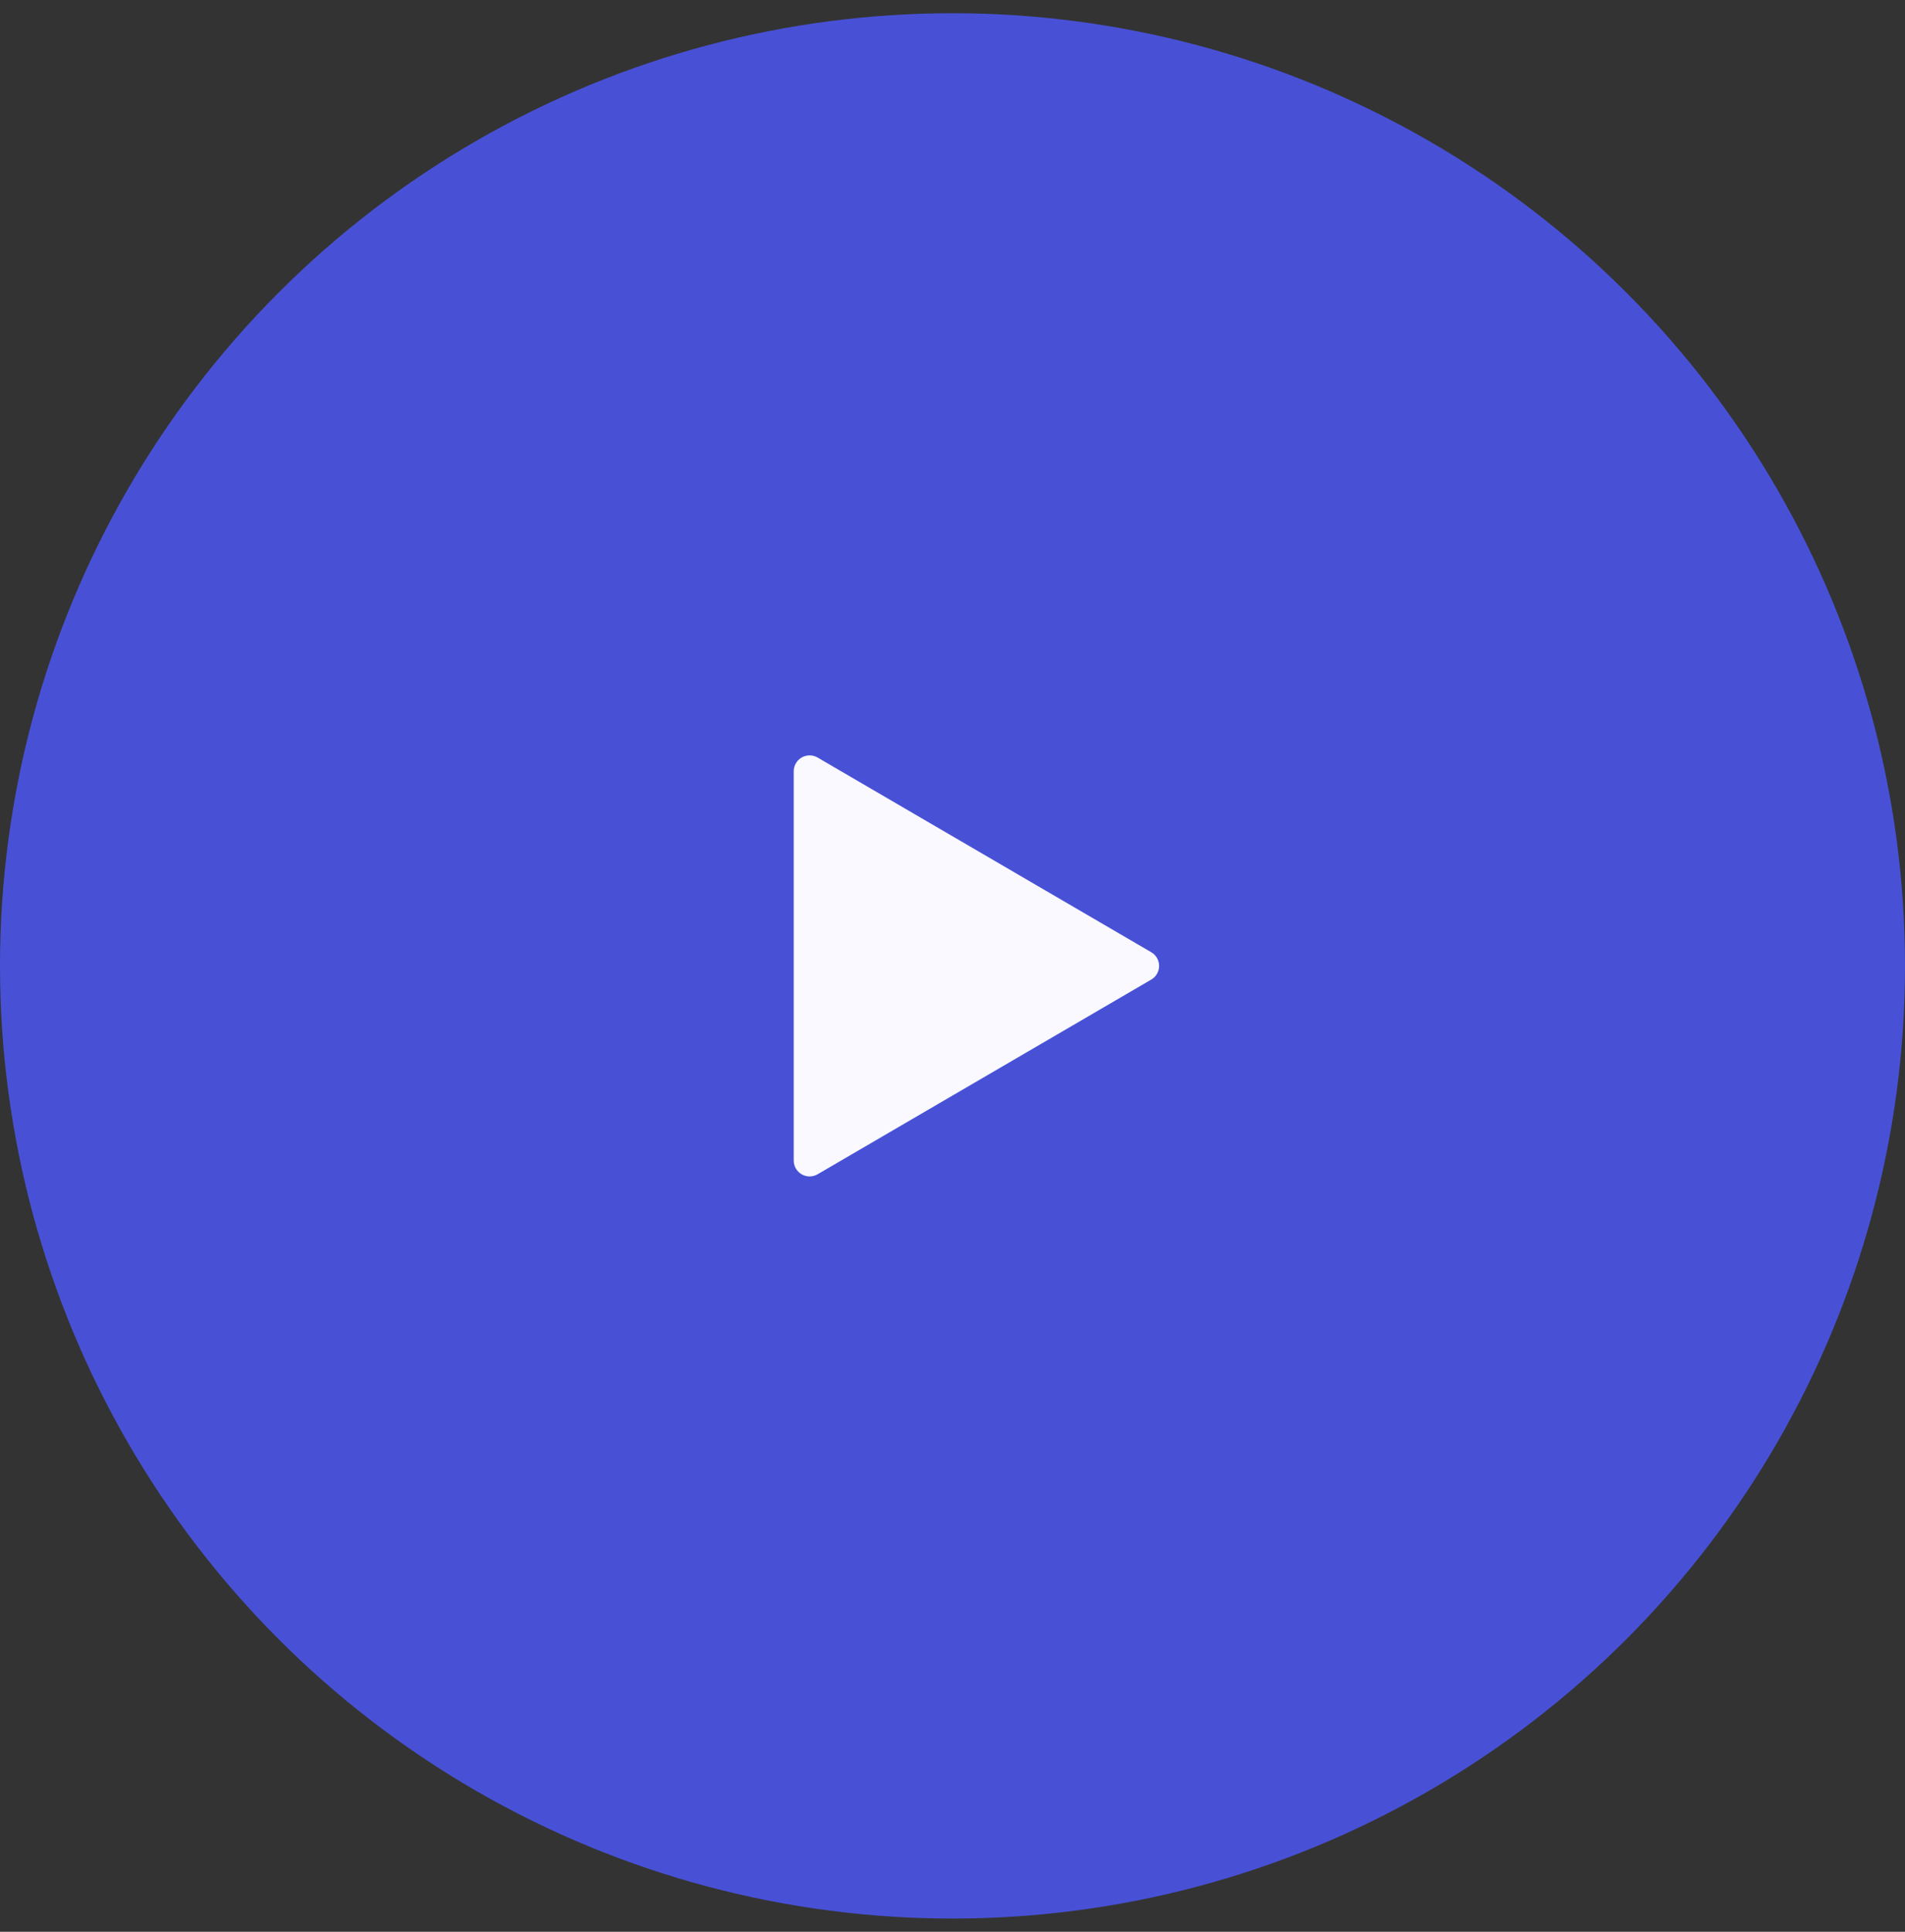 <svg width="72" height="73" viewBox="0 0 72 73" fill="none" xmlns="http://www.w3.org/2000/svg">
<rect x="0" y="0" width="72" height="73" fill="#333333" stroke="none"/>
<circle cx="36" cy="36.5" r="36" fill="#4851D6"/>
<g clip-path="url(#clip0_100_25208)">
<path d="M30.902 28.627L43.511 35.983C43.602 36.036 43.677 36.111 43.729 36.202C43.781 36.293 43.808 36.396 43.808 36.501C43.808 36.605 43.781 36.708 43.729 36.799C43.677 36.89 43.602 36.965 43.511 37.018L30.902 44.374C30.81 44.428 30.706 44.456 30.601 44.456C30.495 44.456 30.391 44.429 30.299 44.376C30.208 44.323 30.132 44.247 30.079 44.155C30.026 44.063 29.999 43.959 29.999 43.853V29.145C29.999 29.04 30.027 28.936 30.08 28.844C30.133 28.753 30.209 28.677 30.3 28.625C30.392 28.572 30.496 28.545 30.601 28.545C30.707 28.545 30.811 28.573 30.902 28.627Z" fill="#F9F9FF"/>
</g>
<defs>
<clipPath id="clip0_100_25208">
<rect width="28.8" height="28.8" fill="white" transform="translate(21.6 22.1)"/>
</clipPath>
</defs>
</svg>
